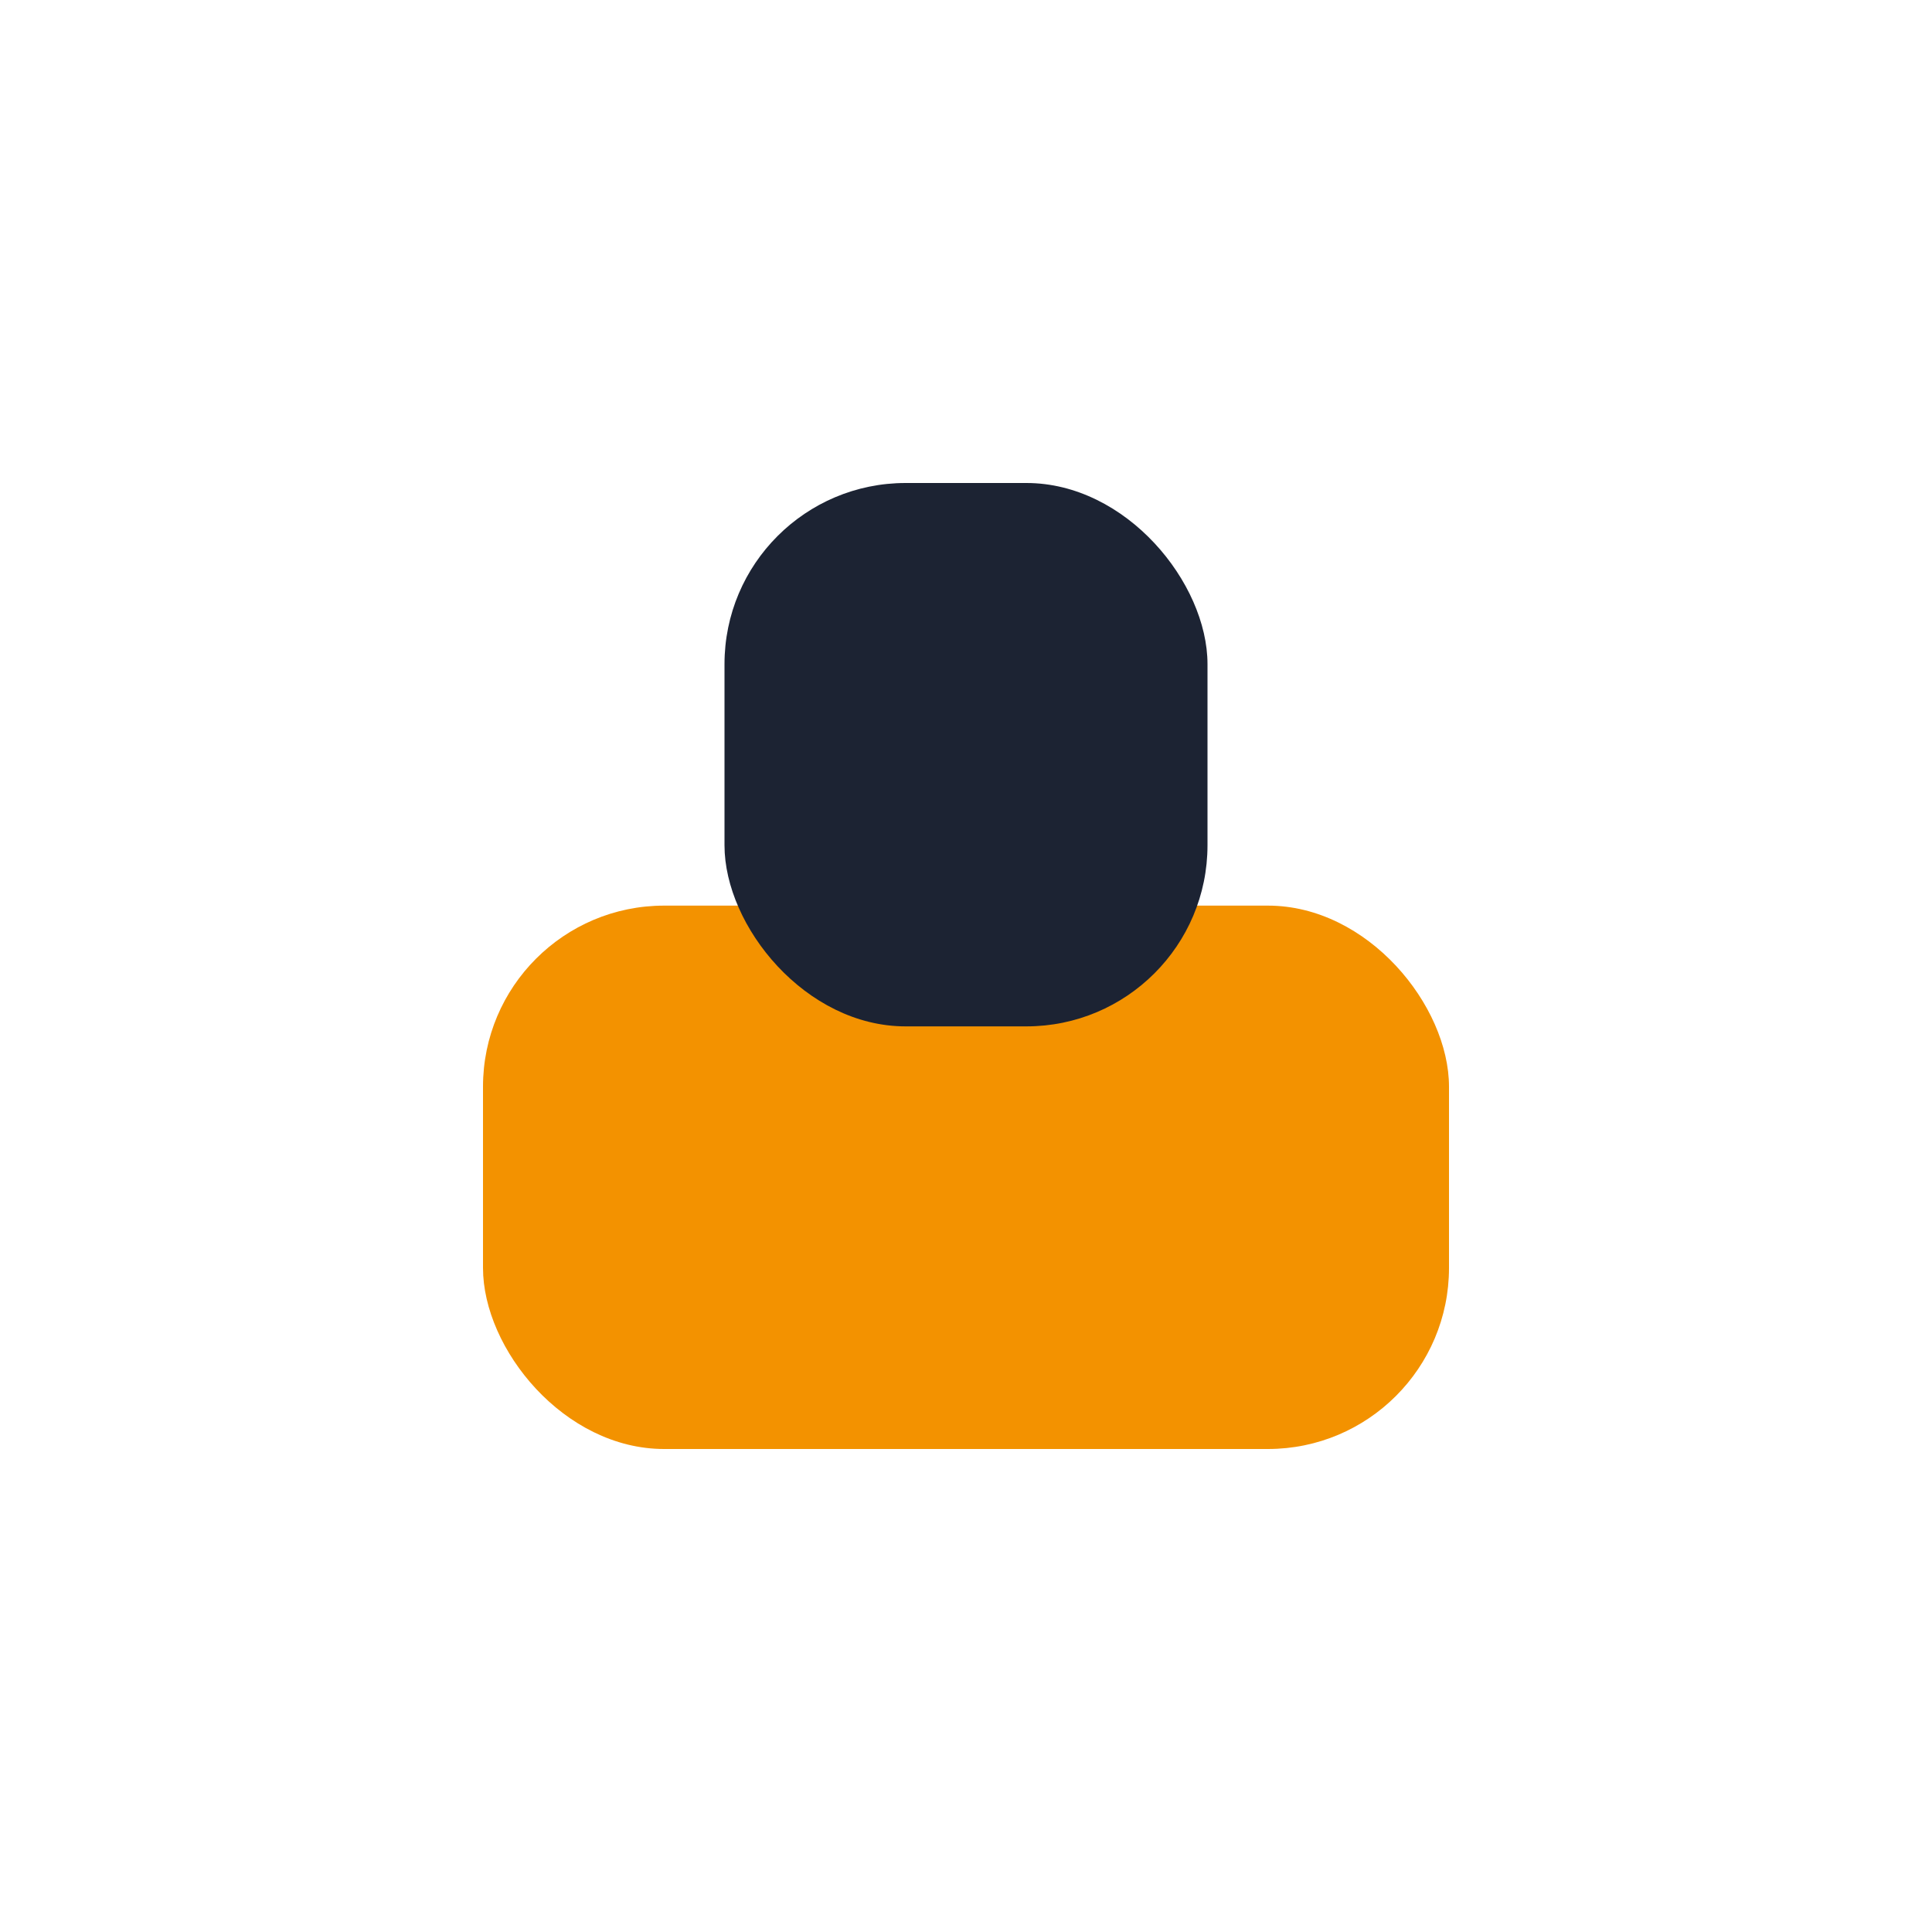 <?xml version="1.0" encoding="UTF-8"?>
<svg xmlns="http://www.w3.org/2000/svg" width="32" height="32" viewBox="0 0 32 32"><rect x="8" y="15" width="16" height="9" rx="3" fill="#F39200"/><rect x="12" y="8" width="8" height="9" rx="3" fill="#1C2333"/></svg>